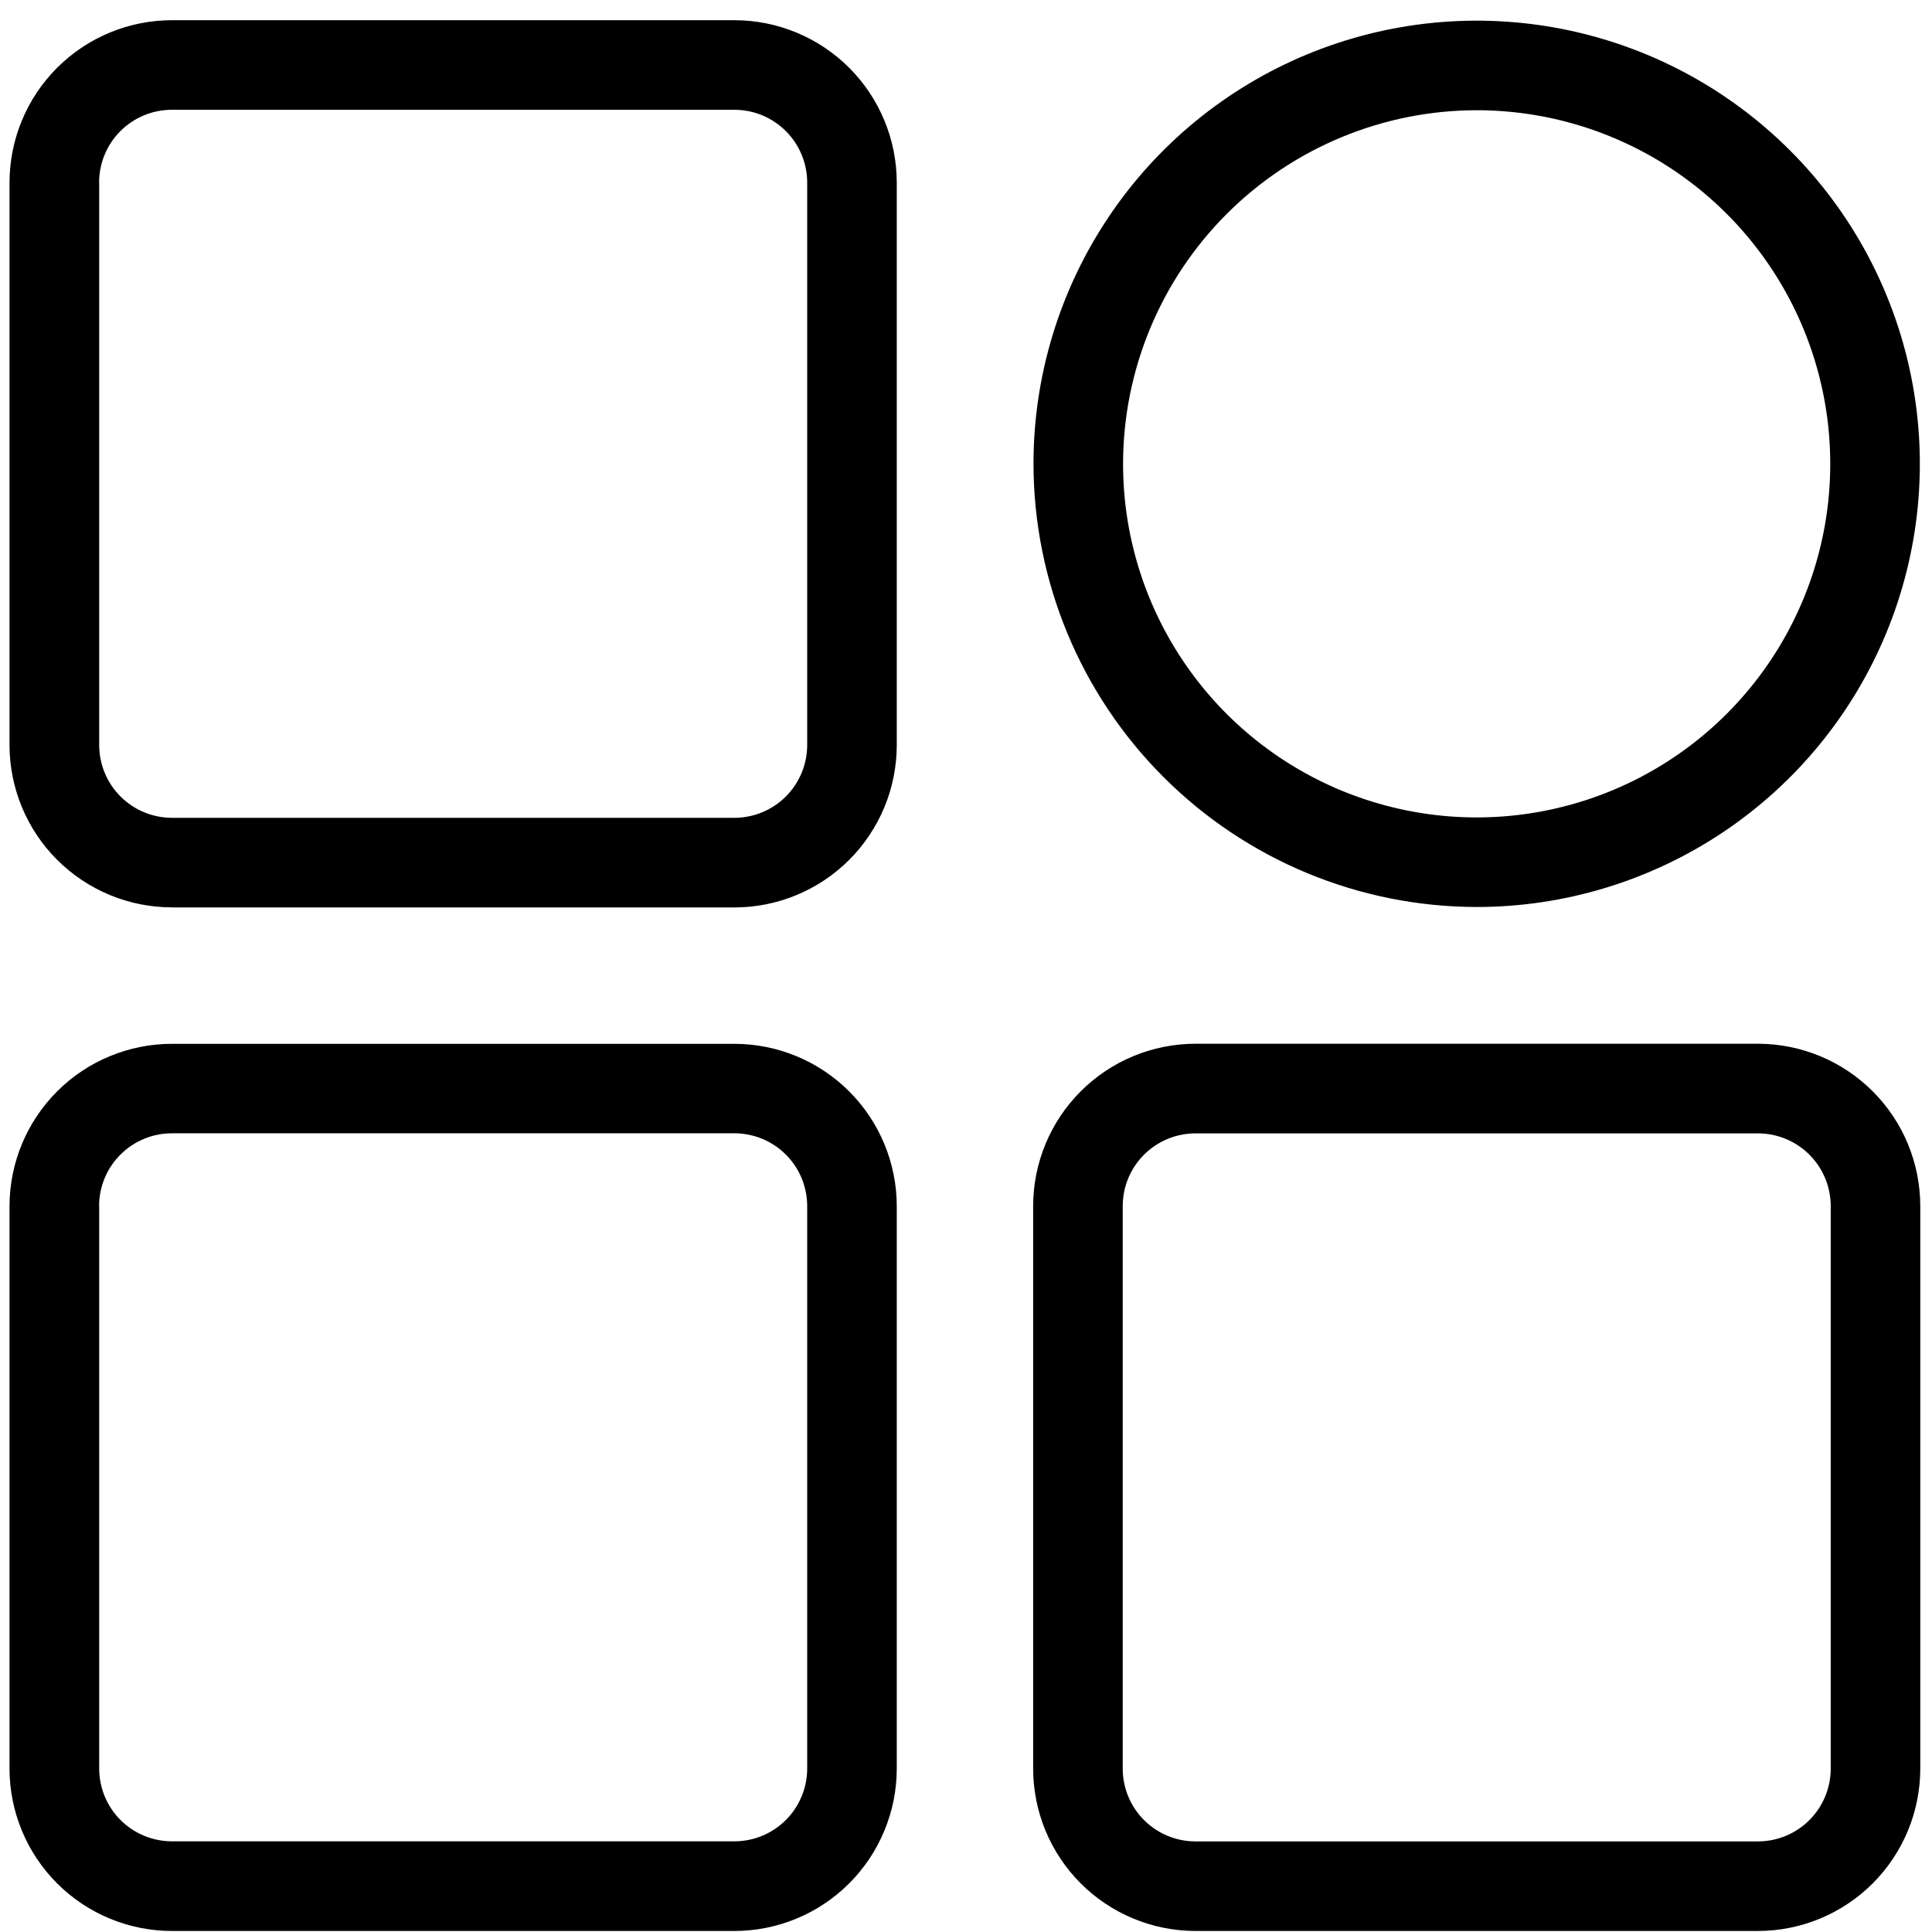 <?xml version="1.0" encoding="UTF-8"?>
<svg xmlns="http://www.w3.org/2000/svg" width="91" height="91" viewBox="0 0 91 91" fill="none">
  <path fill-rule="evenodd" clip-rule="evenodd" d="M69.553 5.192C72.847 5.192 76.067 6.169 78.806 7.999C81.544 9.829 83.679 12.43 84.939 15.473C86.2 18.516 86.53 21.864 85.888 25.095C85.245 28.326 83.659 31.293 81.331 33.622C79.002 35.952 76.035 37.538 72.804 38.181C69.574 38.825 66.225 38.495 63.182 37.236C60.139 35.976 57.537 33.842 55.707 31.104C53.876 28.365 52.898 25.146 52.898 21.852C52.901 17.435 54.657 13.201 57.78 10.077C60.903 6.954 65.137 5.197 69.553 5.192ZM69.553 42.721C73.682 42.721 77.718 41.496 81.151 39.203C84.584 36.909 87.259 33.648 88.839 29.834C90.419 26.019 90.832 21.822 90.026 17.773C89.22 13.723 87.232 10.004 84.312 7.085C81.392 4.166 77.672 2.178 73.623 1.373C69.573 0.569 65.376 0.983 61.562 2.563C57.748 4.144 54.488 6.82 52.195 10.254C49.902 13.687 48.678 17.723 48.679 21.852C48.688 27.385 50.89 32.689 54.803 36.601C58.716 40.513 64.02 42.714 69.553 42.721ZM4.667 56.805C4.668 55.897 5.029 55.027 5.671 54.385C6.313 53.743 7.183 53.381 8.09 53.38H34.596C35.503 53.381 36.374 53.742 37.016 54.384C37.658 55.026 38.019 55.897 38.02 56.805V83.305C38.018 84.213 37.657 85.083 37.015 85.725C36.373 86.366 35.503 86.728 34.596 86.729H8.095C7.188 86.728 6.318 86.366 5.676 85.725C5.034 85.083 4.674 84.213 4.672 83.305V56.805H4.667ZM8.09 90.952H34.596C36.622 90.95 38.564 90.144 39.997 88.711C41.43 87.278 42.236 85.335 42.239 83.309V56.809C42.237 54.782 41.431 52.84 39.998 51.407C38.565 49.974 36.622 49.168 34.596 49.166H8.095C6.069 49.167 4.126 49.972 2.692 51.404C1.259 52.836 0.452 54.779 0.448 56.805V83.305C0.45 85.332 1.256 87.275 2.688 88.709C4.121 90.142 6.064 90.949 8.09 90.952ZM4.667 8.595C4.669 7.687 5.029 6.817 5.671 6.175C6.313 5.533 7.183 5.172 8.09 5.171H34.596C35.503 5.172 36.374 5.533 37.015 6.175C37.657 6.817 38.018 7.687 38.02 8.595V35.095C38.018 36.003 37.657 36.873 37.016 37.515C36.374 38.157 35.503 38.519 34.596 38.52H8.095C7.188 38.518 6.318 38.157 5.676 37.515C5.034 36.873 4.674 36.003 4.672 35.095V8.595H4.667ZM8.09 42.742H34.596C36.622 42.74 38.565 41.934 39.998 40.501C41.431 39.068 42.237 37.125 42.239 35.099V8.599C42.237 6.572 41.432 4.628 39.999 3.194C38.566 1.76 36.623 0.954 34.596 0.952H8.095C6.068 0.953 4.125 1.759 2.691 3.192C1.257 4.625 0.451 6.568 0.448 8.595V35.095C0.451 37.121 1.256 39.064 2.689 40.497C4.122 41.929 6.064 42.736 8.09 42.738V42.742ZM86.23 83.309C86.228 84.217 85.867 85.087 85.225 85.729C84.583 86.37 83.713 86.732 82.805 86.733H56.306C55.398 86.732 54.528 86.37 53.886 85.729C53.244 85.087 52.883 84.217 52.882 83.309V56.809C52.882 55.901 53.243 55.03 53.885 54.388C54.527 53.746 55.398 53.385 56.306 53.384H82.805C83.713 53.385 84.584 53.746 85.226 54.388C85.868 55.03 86.229 55.901 86.23 56.809V83.309ZM82.805 49.162H56.306C54.279 49.164 52.336 49.97 50.903 51.403C49.47 52.836 48.664 54.778 48.663 56.805V83.305C48.664 85.331 49.469 87.274 50.901 88.708C52.333 90.141 54.275 90.948 56.301 90.952H82.802C84.828 90.95 86.772 90.145 88.206 88.712C89.639 87.279 90.446 85.336 90.448 83.309V56.809C90.447 54.782 89.642 52.838 88.209 51.404C86.776 49.971 84.833 49.164 82.805 49.162Z" fill="black"></path>
</svg>

